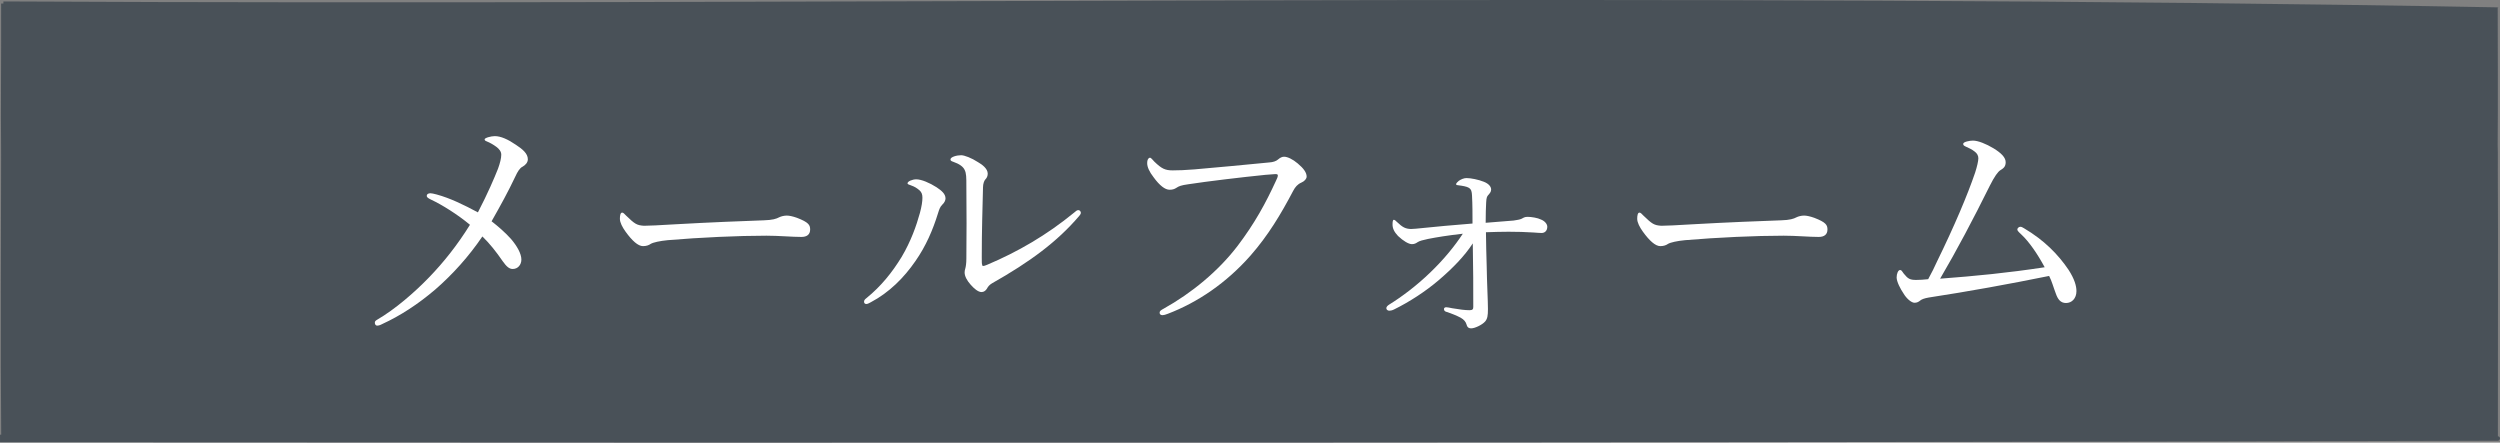 <?xml version="1.0" encoding="UTF-8"?><svg id="b" xmlns="http://www.w3.org/2000/svg" viewBox="0 0 191.232 33.857"><rect x="0" y="0" width="191.232" height="33.857" fill="#808080" stroke="none"/><defs><style>.d{fill:#495158;}.d,.e{stroke-width:0px;}.e{fill:#fff;}</style></defs><g id="c"><path class="d" d="M191.132,33.385c-.003-.002-.029-.005-.062-.007-.007-5.575.027-15.017-.006-20.598v.733c-.01-.649.019-1.772-.01-2.413.032-3.51.003-7.019.002-10.525.052-.002.101,0,.06-.011C128.701-.588,63.442.436.259.11v.158H.086c.019,3.817-.039,7.764,0,11.531-.005,5.963-.054,15.487.007,21.449-.031-0-.062-.001-.092-.001v.59c.225-.003.566-.002.782-.002v-.002c63.266.036,126.989.055,190.287-.121v-.001c.044-.002.087-0.0.048-.011.144-.093.16-.223.016-.316Z"/><path class="e" d="M38.096,12.9c.152-.418.247-.798.247-1.063,0-.247-.152-.438-.38-.608-.209-.152-.456-.304-.741-.418-.114-.038-.152-.095-.152-.152,0-.113.494-.246.779-.246.456,0,1.007.246,1.615.664.494.323.912.665.912,1.103,0,.247-.171.436-.399.569-.209.096-.38.361-.57.779-.551,1.158-1.083,2.128-1.805,3.4.494.38,1.064.874,1.501,1.368.436.513.779,1.101.779,1.558,0,.398-.266.722-.665.722-.266,0-.475-.19-.76-.589-.494-.722-1.007-1.368-1.558-1.899-1.045,1.538-2.261,2.887-3.591,4.046-1.33,1.14-2.716,2.033-4.046,2.641-.209.114-.323.133-.418.133-.114,0-.171-.113-.171-.228,0-.095.057-.152.152-.209,1.406-.817,2.888-2.108,3.99-3.249,1.121-1.158,2.166-2.47,3.134-4.027-.931-.778-2.147-1.538-2.963-1.918-.228-.114-.342-.172-.342-.305,0-.113.114-.19.285-.19.095,0,.247.038.475.095,1.045.285,2.089.798,3.153,1.368.76-1.463,1.254-2.622,1.539-3.344Z"/><path class="e" d="M49.185,18.827c-.38,0-.836-.418-1.33-1.101-.247-.342-.437-.703-.437-.988,0-.246.038-.475.171-.475.095,0,.171.095.304.229.665.645.817.74,1.368.778.399,0,1.121-.038,2.413-.114,2.678-.151,5.148-.247,6.763-.304.646-.018.95-.114,1.159-.228.152-.076.38-.133.589-.133.19,0,.456.057.779.171.892.342,1.007.551,1.007.893,0,.38-.247.569-.665.569-.722,0-1.748-.095-2.679-.095-2.166,0-5.053.133-7.542.342-.608.058-1.121.171-1.311.285-.133.095-.323.171-.589.171Z"/><path class="e" d="M70.33,14.553c-.209-.171-.342-.266-.665-.38-.152-.057-.246-.076-.246-.151,0-.152.38-.305.664-.305.399,0,1.026.267,1.558.608.399.266.684.513.684.855,0,.133-.076.323-.247.476-.171.171-.228.342-.323.645-.399,1.292-.931,2.526-1.728,3.666-.874,1.273-2.014,2.413-3.42,3.154-.114.057-.228.133-.342.133-.095,0-.171-.058-.171-.171,0-.096.038-.171.19-.285,1.121-.912,1.956-1.957,2.679-3.135.722-1.216,1.14-2.412,1.406-3.381.133-.494.19-.874.19-1.159,0-.247-.057-.418-.228-.57ZM74.813,12.406c.304.171.741.494.741.874,0,.171-.057.323-.19.456-.076.076-.171.323-.171.589-.038,1.634-.095,3.286-.095,5.338,0,.361,0,.551.038.608,0,.057.019.075.057.075.057,0,.152-.019.323-.095,2.336-.987,4.54-2.261,6.649-3.989.133-.114.209-.19.323-.19.095,0,.19.095.19.209,0,.075-.076.19-.133.246-1.672,1.957-3.743,3.496-6.668,5.148-.19.114-.304.247-.38.4-.095.151-.228.266-.418.266-.266,0-.589-.285-.836-.57-.285-.322-.456-.645-.456-.931,0-.095.019-.209.057-.322.038-.134.076-.399.076-.741.019-1.728.019-3.609,0-5.528,0-.684,0-.988-.133-1.254-.114-.247-.399-.456-.893-.627-.114-.038-.19-.076-.19-.171,0-.19.475-.323.817-.323.247,0,.798.209,1.292.532Z"/><path class="e" d="M88.703,23.919c0-.133.095-.19.304-.305,2.147-1.196,4.179-2.868,5.661-4.806,1.311-1.728,2.147-3.268,2.925-4.958.095-.191.152-.323.152-.438,0-.076-.076-.095-.19-.095-.095,0-.323.019-.76.057-1.88.19-4.426.494-5.908.722-.551.076-.722.152-.893.267-.171.113-.323.151-.532.151-.342,0-.76-.322-1.216-.949-.342-.438-.494-.798-.494-1.083,0-.323.133-.418.209-.418.095,0,.19.152.342.304.551.532.817.665,1.406.665.456,0,.931-.019,1.653-.076,1.919-.171,3.856-.342,5.718-.531.304-.02.532-.096.684-.229.152-.133.304-.209.456-.209.266,0,.665.19,1.045.513.456.38.684.703.684,1.007,0,.171-.171.361-.399.456-.304.133-.475.342-.627.627-.95,1.805-1.919,3.42-3.268,4.958-1.843,2.09-4.027,3.572-6.307,4.446-.171.075-.342.113-.418.113-.133,0-.228-.057-.228-.19Z"/><path class="e" d="M115.773,16.871c.247-.038.494-.076.608-.134.114-.057.228-.151.456-.151.304,0,.779.076,1.044.209.285.113.475.342.475.551,0,.285-.171.475-.437.475-.152,0-.342-.019-.627-.038-.645-.038-1.178-.057-1.899-.057-.608,0-1.045.018-1.729.038,0,.874.038,1.652.057,2.603.019,1.254.095,2.659.095,3.268,0,.513-.038.741-.209.95-.228.266-.798.531-1.064.531-.228,0-.323-.113-.361-.285-.057-.209-.19-.38-.456-.531-.285-.152-.703-.323-1.064-.438-.152-.038-.209-.113-.209-.228,0-.095.095-.133.171-.133.095,0,.266.038.456.076.57.095.969.151,1.329.151.228,0,.285-.076.285-.247,0-1.538,0-2.906-.038-4.863-.646.988-1.52,1.881-2.603,2.812-1.026.874-2.261,1.672-3.42,2.242-.152.076-.285.095-.361.095-.114,0-.228-.076-.228-.19,0-.096.076-.19.228-.285.95-.589,2.071-1.425,3.134-2.451,1.064-1.025,1.862-2.014,2.489-2.963-1.178.133-1.976.266-2.66.399-.361.076-.665.152-.798.247-.114.076-.228.152-.437.152-.247,0-.665-.247-1.064-.627-.304-.323-.417-.589-.417-.874,0-.209.018-.361.095-.361s.133.058.228.152c.456.436.665.532,1.083.551.19,0,.532-.038.912-.076,1.159-.114,2.09-.209,3.799-.342,0-.684,0-1.463-.038-2.147-.019-.285-.038-.456-.247-.589-.152-.095-.475-.152-.798-.191-.095-.018-.171,0-.171-.095,0-.057.133-.19.209-.247.171-.114.38-.209.589-.209.323,0,.912.114,1.33.285.38.152.551.38.551.589,0,.189-.114.304-.247.456-.057.076-.114.151-.133.531-.019.381-.038.893-.038,1.559.931-.076,1.406-.114,2.128-.171Z"/><path class="e" d="M127.002,18.827c-.38,0-.836-.418-1.33-1.101-.247-.342-.437-.703-.437-.988,0-.246.038-.475.171-.475.095,0,.171.095.304.229.665.645.817.74,1.368.778.399,0,1.121-.038,2.413-.114,2.678-.151,5.148-.247,6.763-.304.646-.018.95-.114,1.159-.228.152-.076.38-.133.589-.133.19,0,.456.057.779.171.892.342,1.007.551,1.007.893,0,.38-.247.569-.665.569-.722,0-1.748-.095-2.679-.095-2.166,0-5.053.133-7.542.342-.608.058-1.121.171-1.311.285-.133.095-.323.171-.589.171Z"/><path class="e" d="M154.634,17.953c-.266-.246-.323-.322-.323-.398,0-.114.133-.209.228-.209.076,0,.171.038.285.114,1.539.911,2.603,1.994,3.401,3.172.456.703.608,1.235.608,1.634,0,.57-.361.912-.798.912-.417,0-.626-.285-.779-.722-.19-.494-.304-.95-.513-1.349-3.078.627-6.231,1.196-9.214,1.652-.323.057-.532.133-.645.228-.114.096-.247.172-.437.172-.247,0-.627-.343-.836-.703-.247-.361-.532-.912-.532-1.235,0-.284.114-.569.266-.569.114,0,.152.113.285.285.323.398.475.475.95.475.266,0,.57-.019.912-.057.285-.514.475-.912.684-1.368,1.33-2.717,2.318-5.054,2.907-6.782.152-.475.247-.893.247-1.102,0-.19-.095-.38-.285-.513-.19-.152-.456-.285-.684-.38-.171-.076-.19-.134-.19-.209,0-.152.494-.247.741-.247.399,0,1.007.247,1.577.589.589.36.931.702.931,1.063s-.19.475-.399.608c-.19.113-.456.475-.817,1.196-1.272,2.564-2.526,4.939-3.799,7.106,2.754-.209,5.129-.438,7.998-.874-.551-1.026-1.197-1.957-1.767-2.489Z"/></g></svg>